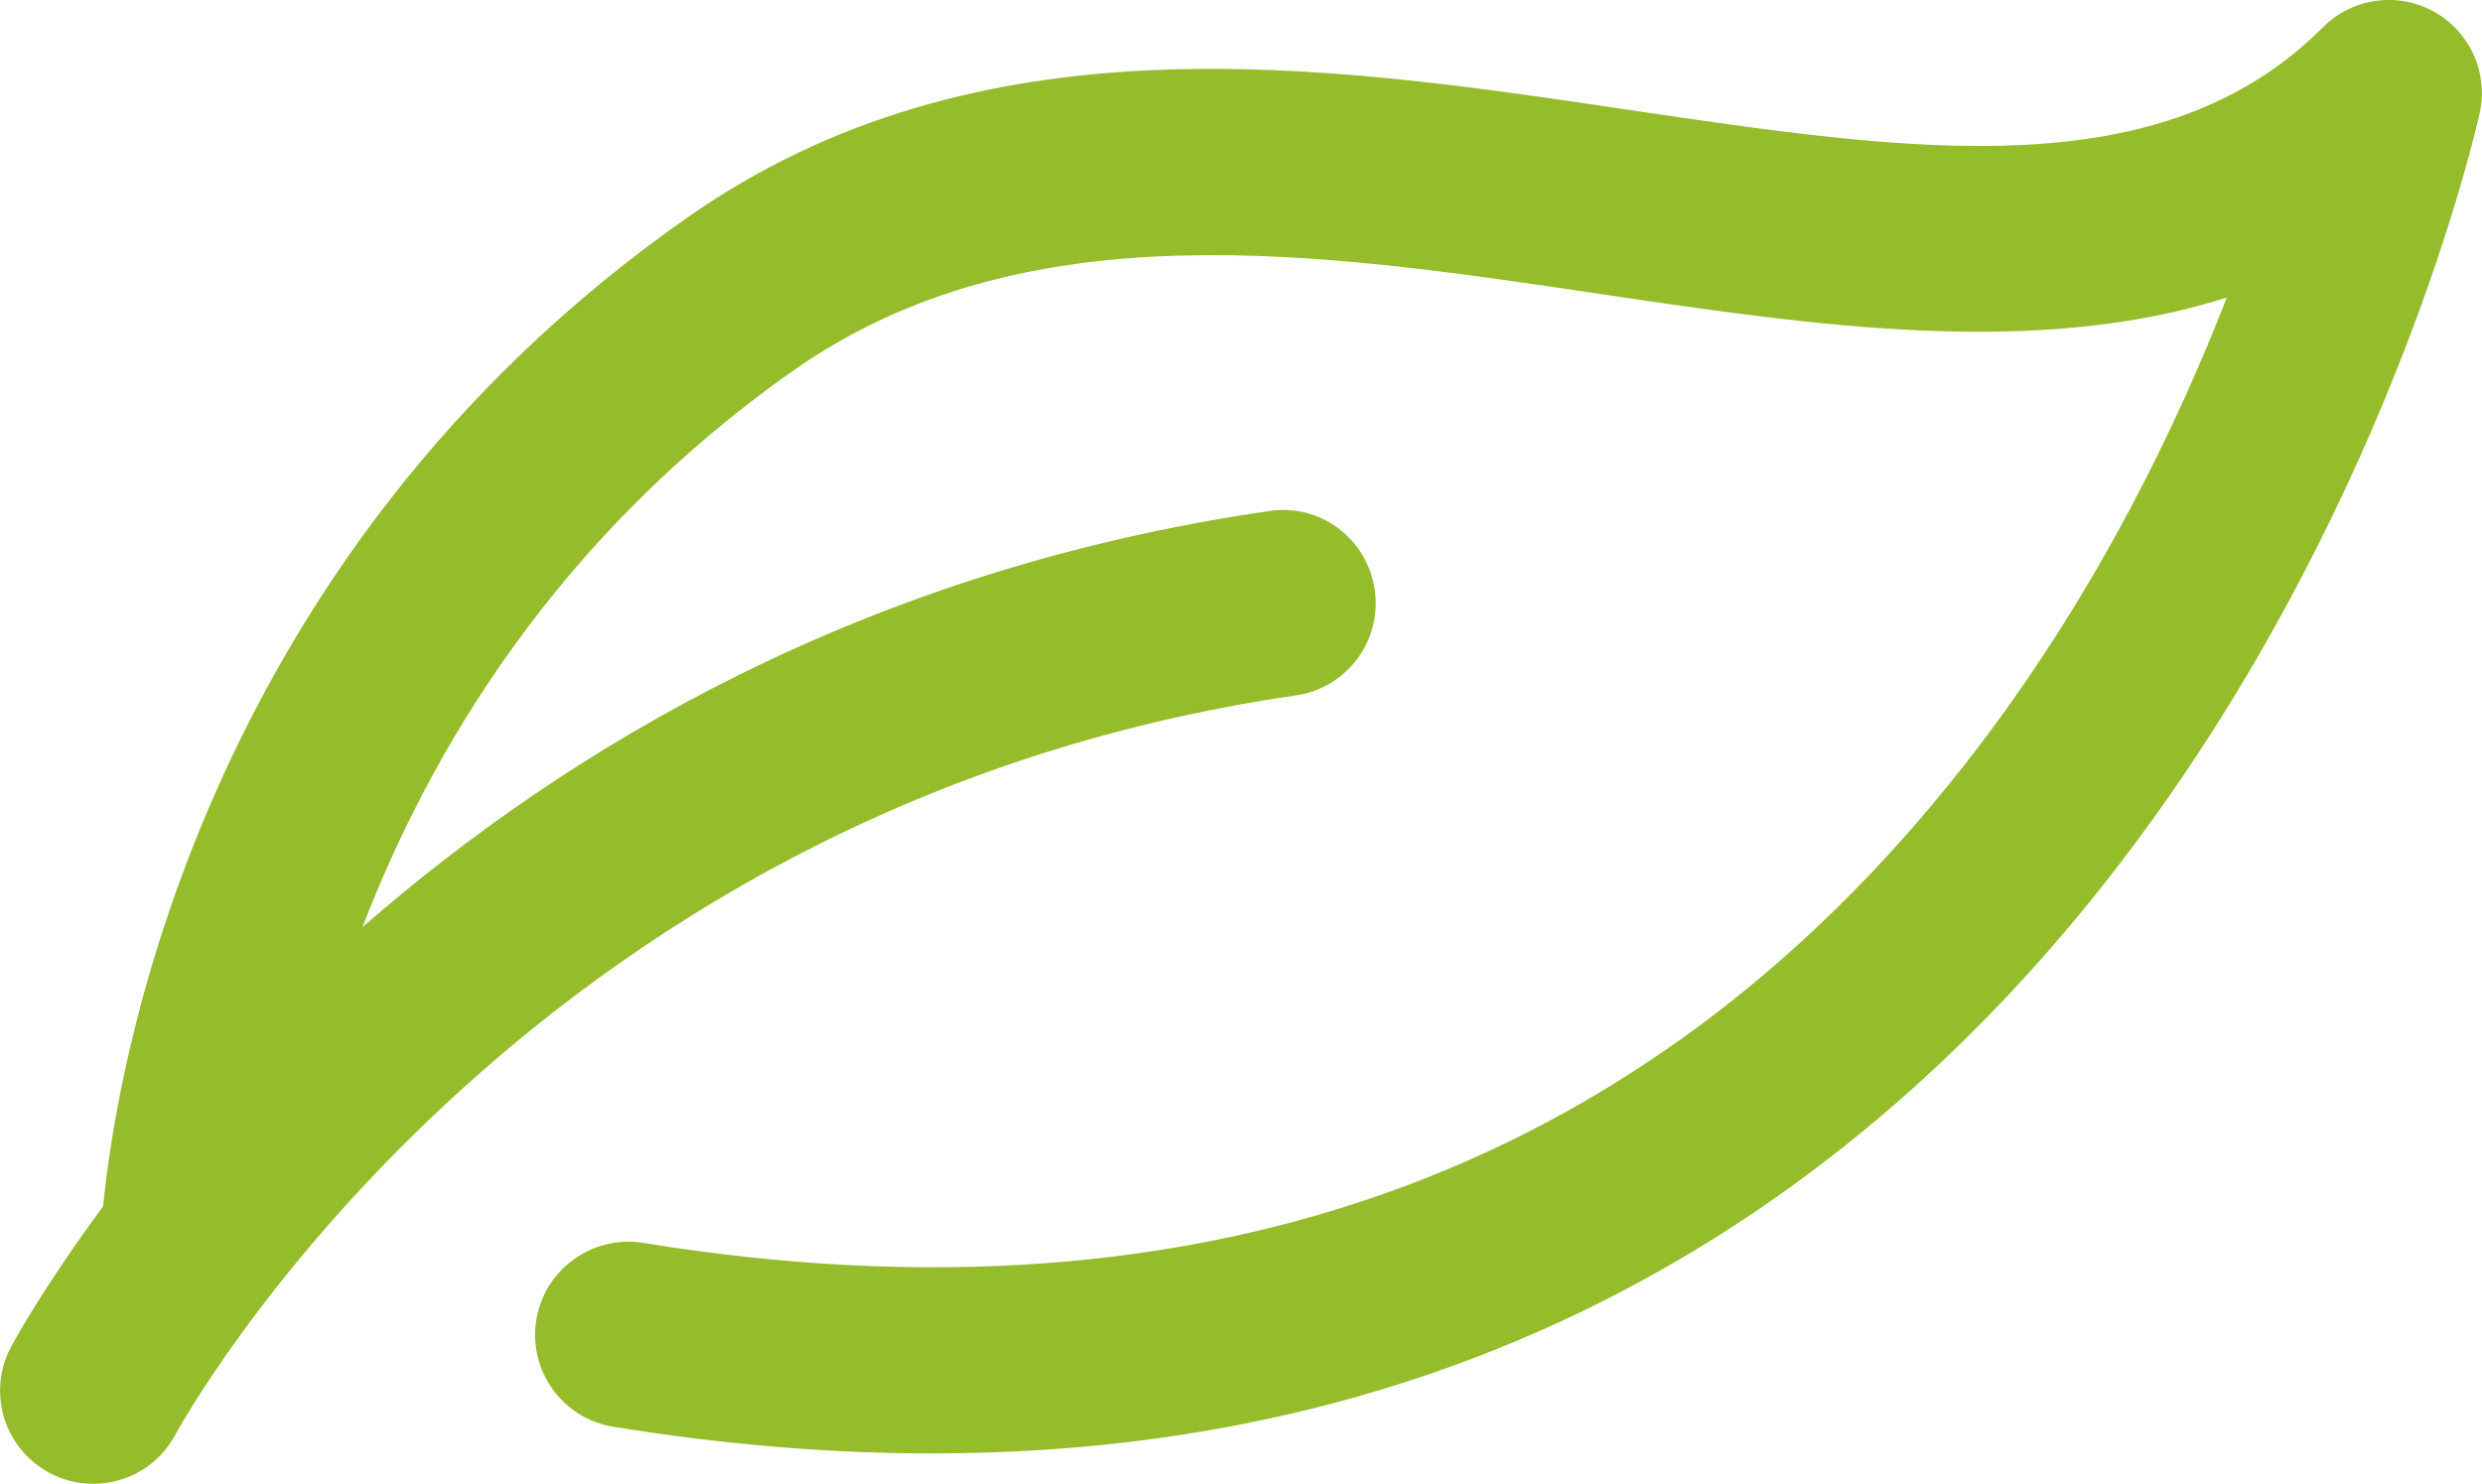 <?xml version="1.0" encoding="utf-8"?>
<!-- Generator: Adobe Illustrator 16.0.4, SVG Export Plug-In . SVG Version: 6.00 Build 0)  -->
<!DOCTYPE svg PUBLIC "-//W3C//DTD SVG 1.1//EN" "http://www.w3.org/Graphics/SVG/1.1/DTD/svg11.dtd">
<svg version="1.1" id="Warstwa_1" xmlns="http://www.w3.org/2000/svg" xmlns:xlink="http://www.w3.org/1999/xlink" x="0px" y="0px"
	 width="26.639px" height="15.928px" viewBox="0 0 26.639 15.928" enable-background="new 0 0 26.639 15.928" xml:space="preserve">
<path fill="#95BC2A" d="M26.114,0.12c-0.389-0.211-0.87-0.14-1.182,0.173c-1.734,1.734-4.391,1.34-7.466,0.884
	c-3.265-0.484-6.964-1.034-10.093,1.161c-5.269,3.694-6.13,9.208-6.266,10.612c-0.619,0.835-0.945,1.426-0.989,1.509
	c-0.259,0.487-0.074,1.093,0.414,1.352c0.149,0.08,0.31,0.117,0.468,0.117c0.358,0,0.705-0.192,0.884-0.531
	c0.036-0.066,3.658-6.718,12.025-7.932c0.546-0.079,0.925-0.586,0.846-1.133s-0.584-0.931-1.133-0.846
	C9.255,6.119,6.074,8.046,3.89,9.953c0.722-1.881,2.079-4.188,4.63-5.979c2.475-1.735,5.614-1.271,8.651-0.819
	c2.311,0.343,4.678,0.692,6.729,0.039c-0.529,1.361-1.375,3.125-2.658,4.813c-3.441,4.523-8.266,6.32-14.339,5.335
	c-0.543-0.088-1.059,0.282-1.147,0.827s0.282,1.059,0.827,1.147c1.208,0.195,2.347,0.286,3.42,0.286
	c13.448,0,16.581-14.244,16.613-14.399C26.708,0.771,26.503,0.33,26.114,0.12z"/>
</svg>
